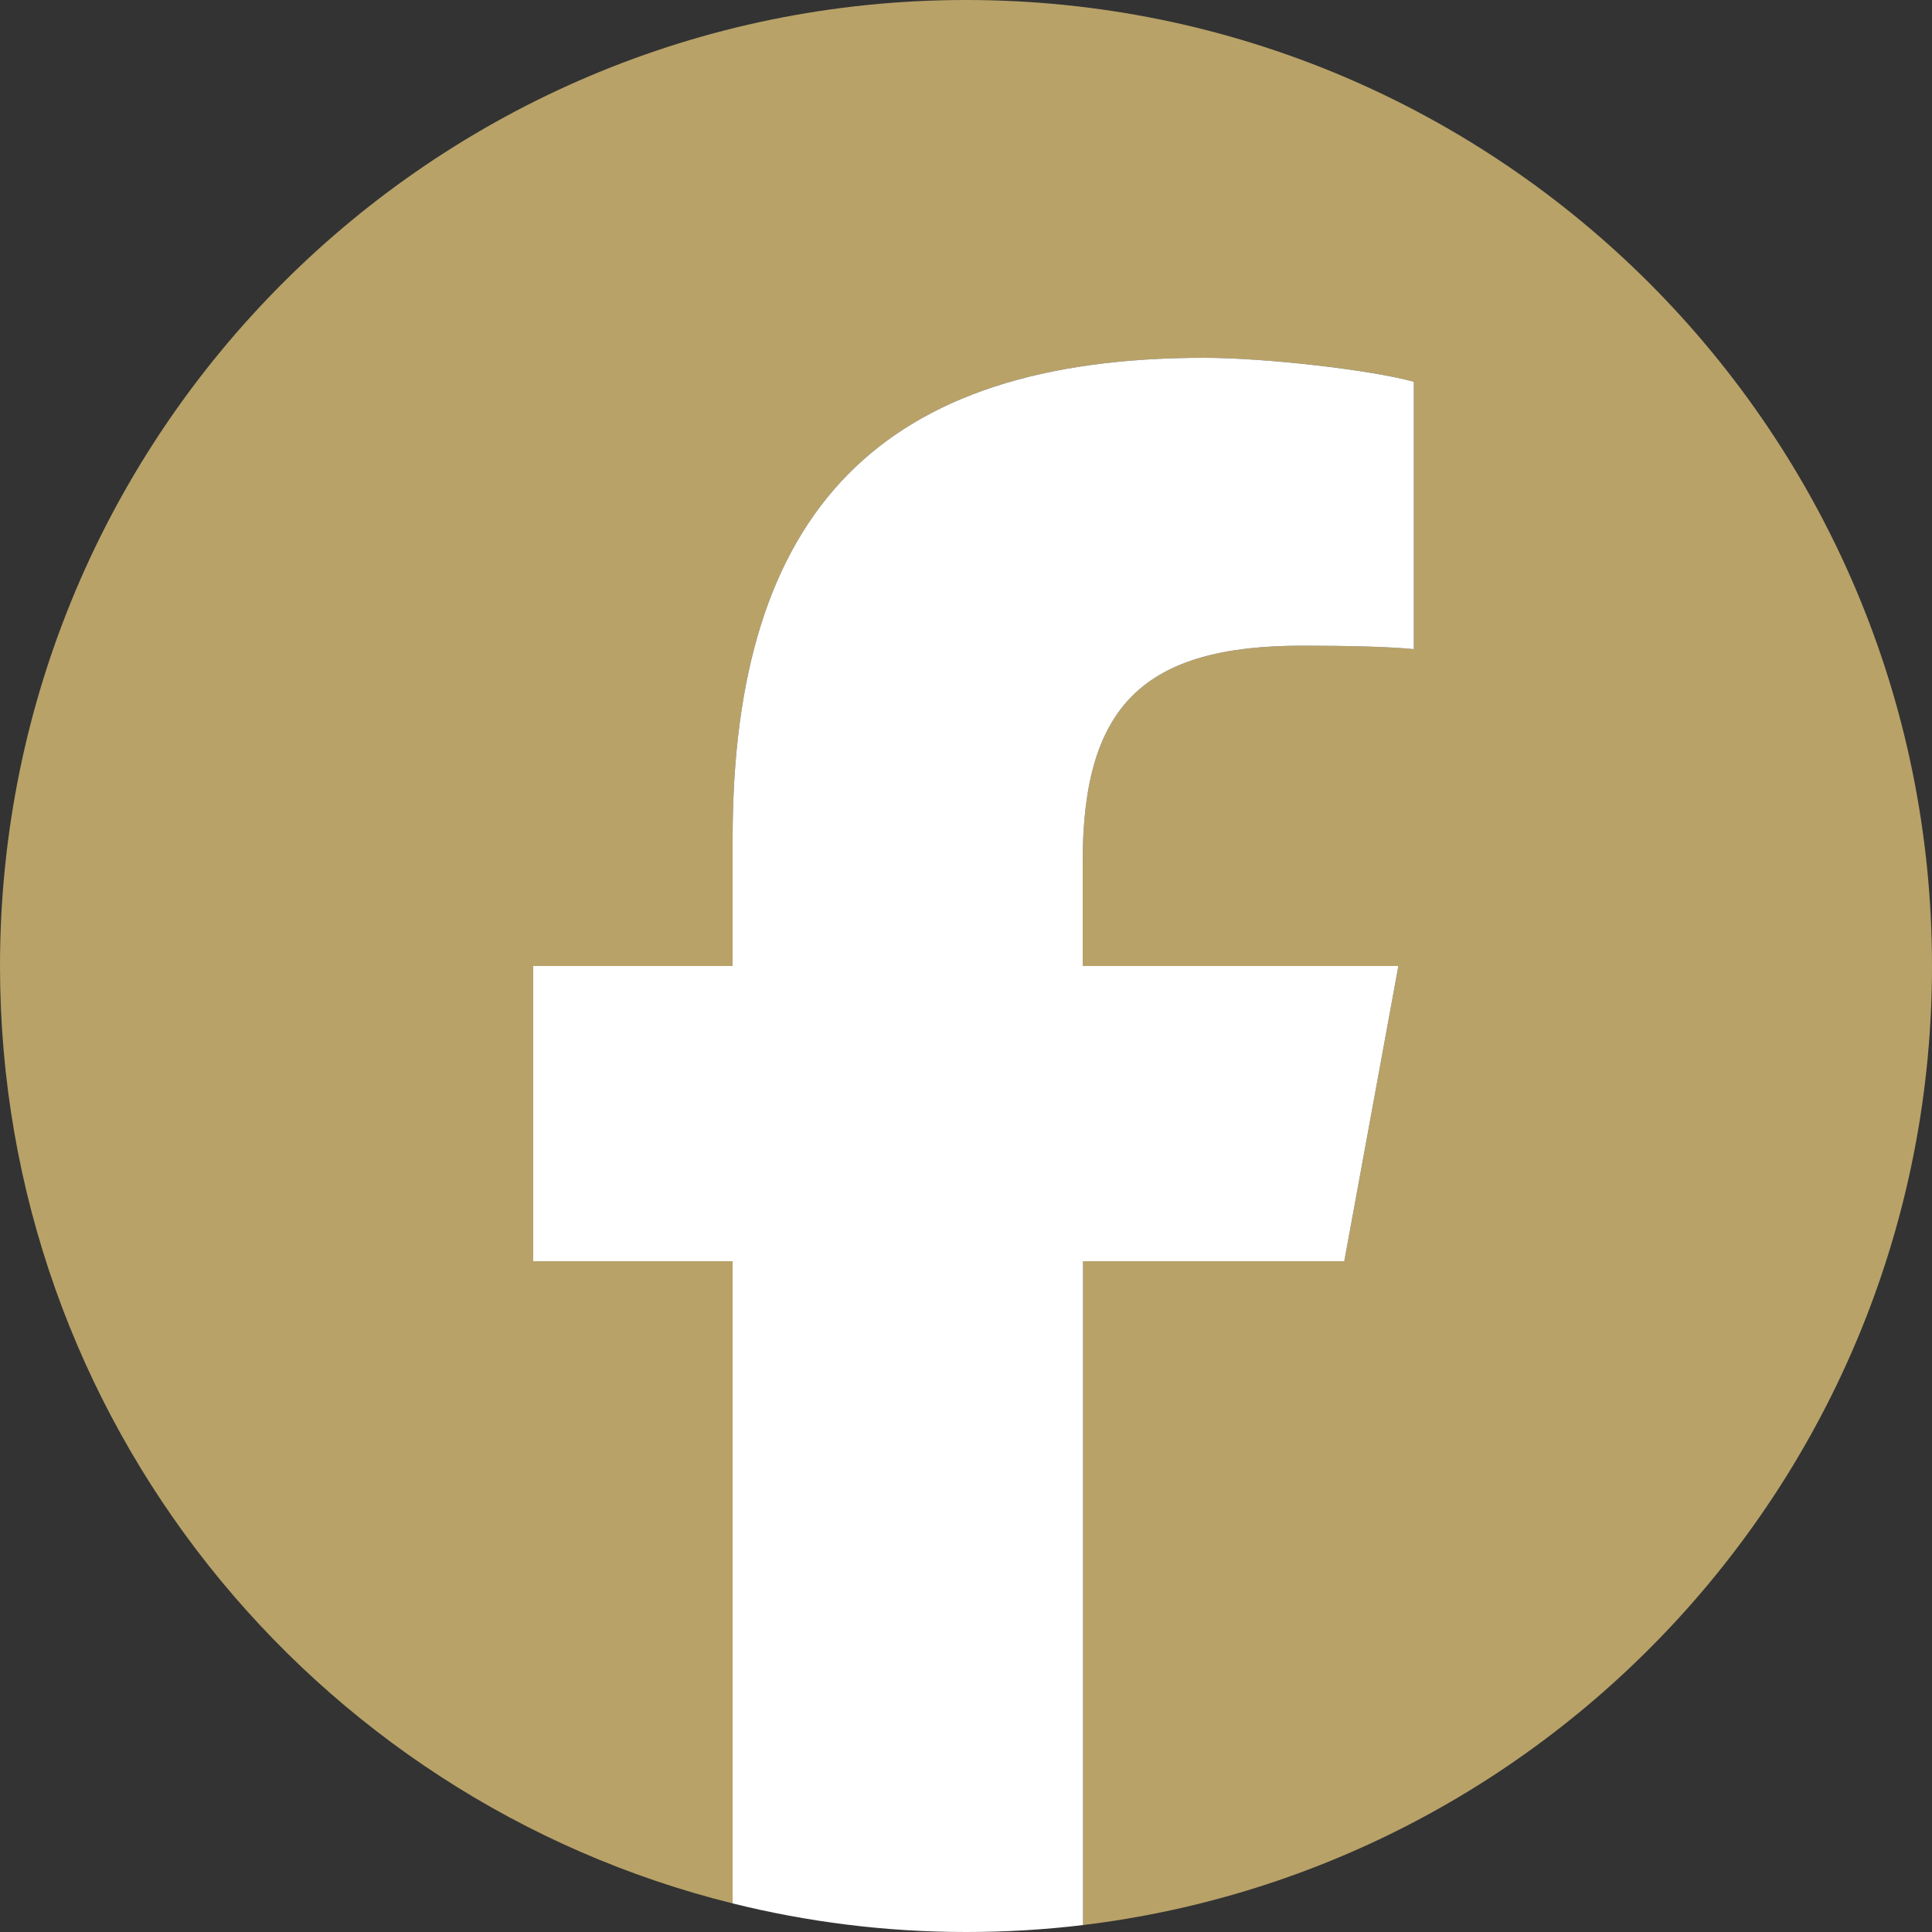 <?xml version="1.0" encoding="utf-8"?>
<!-- Generator: Adobe Illustrator 27.9.0, SVG Export Plug-In . SVG Version: 6.00 Build 0)  -->
<!DOCTYPE svg PUBLIC "-//W3C//DTD SVG 1.1//EN" "http://www.w3.org/Graphics/SVG/1.1/DTD/svg11.dtd">
<svg version="1.1" xmlns:x="http://ns.adobe.com/Extensibility/1.0/" xmlns:i="http://ns.adobe.com/AdobeIllustrator/10.0/" xmlns:graph="http://ns.adobe.com/Graphs/1.0/"
	 xmlns="http://www.w3.org/2000/svg" xmlns:xlink="http://www.w3.org/1999/xlink" x="0px" y="0px" viewBox="0 0 500 500"
	 style="enable-background:new 0 0 500 500;" xml:space="preserve">
<rect x="0" y="0" width="500" height="500" fill="#333333" stroke="none"/>
<style type="text/css">
	.st0{fill:#B8A268;}
	.st1{fill:#FFFFFF;}
</style>
<g id="Logo_00000158727625646119494500000015711314265259652764_">
	<g id="Logo">
		<path id="Initiator" class="st0" d="M500,250C500,111.9,388.1,0,250,0S0,111.9,0,250c0,117.2,80.7,215.6,189.6,242.6V326.4h-51.6
			V250h51.6v-32.9c0-85.1,38.5-124.5,122-124.5c15.8,0,43.2,3.1,54.3,6.2V168c-5.9-0.6-16.1-0.9-28.9-0.9c-41,0-56.8,15.5-56.8,55.9
			v27h81.7l-14,76.4h-67.6v171.8C404.1,483.2,500,377.8,500,250z"/>
		<path id="F" class="st1" d="M347.9,326.4l14-76.4h-81.7v-27c0-40.4,15.8-55.9,56.8-55.9c12.7,0,23,0.3,28.9,0.9V98.8
			c-11.2-3.1-38.5-6.2-54.3-6.2c-83.5,0-122,39.4-122,124.5V250h-51.6v76.4h51.6v166.2c19.3,4.8,39.6,7.4,60.4,7.4
			c10.3,0,20.4-0.6,30.3-1.8V326.4H347.9z"/>
	</g>
</g>
<g id="Ebene_1">
</g>
</svg>
